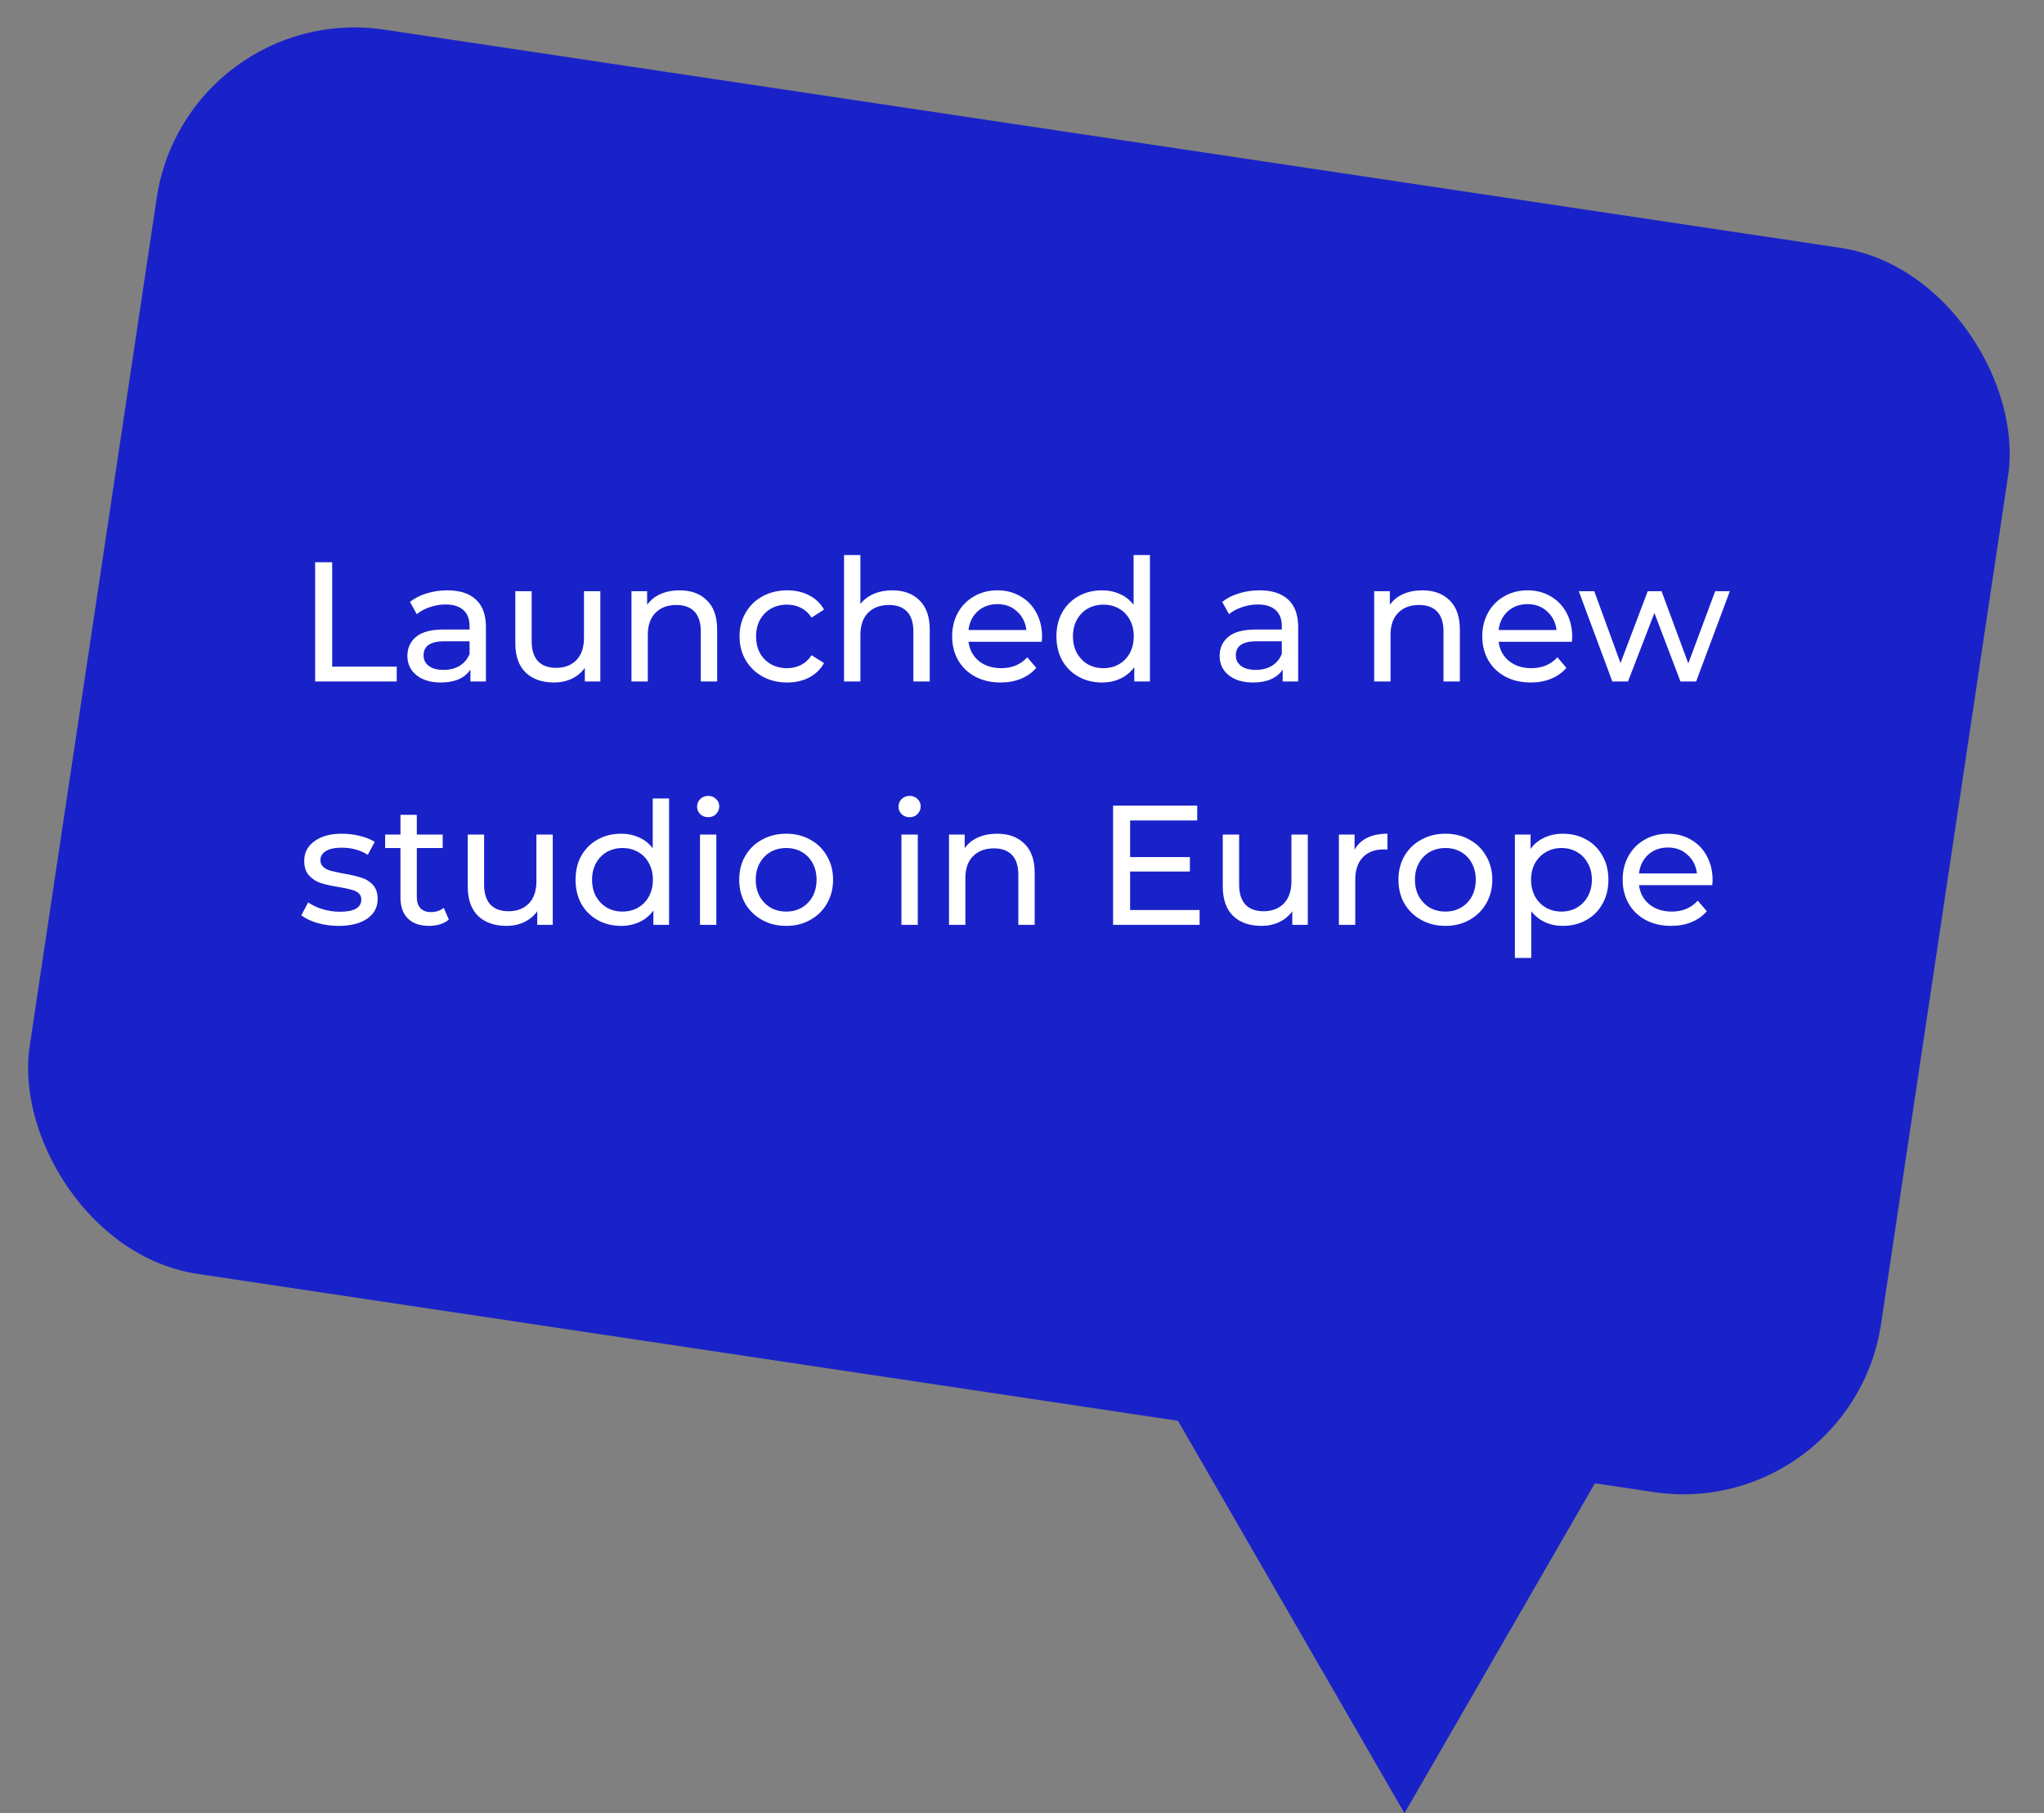 <?xml version="1.0" encoding="UTF-8"?> <svg xmlns="http://www.w3.org/2000/svg" width="168" height="149" viewBox="0 0 168 149" fill="none"><rect x="0" y="0" width="168" height="149" fill="#808080" stroke="none"/> <rect x="15.318" width="153.87" height="103.391" rx="16.441" transform="rotate(8.52 15.318 0)" fill="#1922C9"></rect> <path d="M115.436 149L91.187 107L139.684 107L115.436 149Z" fill="#1922C9"></path> <path d="M25.902 46.2H27.302V54.782H32.608V56H25.902V46.2ZM36.761 48.51C37.788 48.51 38.572 48.762 39.113 49.266C39.664 49.77 39.939 50.521 39.939 51.52V56H38.665V55.02C38.441 55.365 38.119 55.631 37.699 55.818C37.288 55.995 36.798 56.084 36.229 56.084C35.398 56.084 34.731 55.883 34.227 55.482C33.733 55.081 33.485 54.553 33.485 53.9C33.485 53.247 33.723 52.724 34.199 52.332C34.675 51.931 35.431 51.73 36.467 51.73H38.595V51.464C38.595 50.885 38.427 50.442 38.091 50.134C37.755 49.826 37.261 49.672 36.607 49.672C36.169 49.672 35.739 49.747 35.319 49.896C34.899 50.036 34.544 50.227 34.255 50.47L33.695 49.462C34.078 49.154 34.535 48.921 35.067 48.762C35.599 48.594 36.164 48.51 36.761 48.51ZM36.453 55.048C36.967 55.048 37.41 54.936 37.783 54.712C38.157 54.479 38.427 54.152 38.595 53.732V52.696H36.523C35.385 52.696 34.815 53.079 34.815 53.844C34.815 54.217 34.96 54.511 35.249 54.726C35.538 54.941 35.94 55.048 36.453 55.048ZM49.342 48.58V56H48.068V54.88C47.798 55.263 47.438 55.561 46.99 55.776C46.552 55.981 46.071 56.084 45.548 56.084C44.559 56.084 43.78 55.813 43.21 55.272C42.641 54.721 42.356 53.914 42.356 52.85V48.58H43.7V52.696C43.7 53.415 43.873 53.961 44.218 54.334C44.564 54.698 45.058 54.88 45.702 54.88C46.412 54.88 46.972 54.665 47.382 54.236C47.793 53.807 47.998 53.2 47.998 52.416V48.58H49.342ZM55.863 48.51C56.806 48.51 57.552 48.785 58.103 49.336C58.663 49.877 58.943 50.675 58.943 51.73V56H57.599V51.884C57.599 51.165 57.426 50.624 57.081 50.26C56.736 49.896 56.241 49.714 55.597 49.714C54.869 49.714 54.295 49.929 53.875 50.358C53.455 50.778 53.245 51.385 53.245 52.178V56H51.901V48.58H53.189V49.7C53.46 49.317 53.824 49.023 54.281 48.818C54.748 48.613 55.275 48.51 55.863 48.51ZM64.705 56.084C63.949 56.084 63.273 55.921 62.675 55.594C62.087 55.267 61.625 54.819 61.289 54.25C60.953 53.671 60.785 53.018 60.785 52.29C60.785 51.562 60.953 50.913 61.289 50.344C61.625 49.765 62.087 49.317 62.675 49C63.273 48.673 63.949 48.51 64.705 48.51C65.377 48.51 65.975 48.645 66.497 48.916C67.029 49.187 67.44 49.579 67.729 50.092L66.707 50.75C66.474 50.395 66.185 50.129 65.839 49.952C65.494 49.775 65.111 49.686 64.691 49.686C64.206 49.686 63.767 49.793 63.375 50.008C62.993 50.223 62.689 50.531 62.465 50.932C62.251 51.324 62.143 51.777 62.143 52.29C62.143 52.813 62.251 53.275 62.465 53.676C62.689 54.068 62.993 54.371 63.375 54.586C63.767 54.801 64.206 54.908 64.691 54.908C65.111 54.908 65.494 54.819 65.839 54.642C66.185 54.465 66.474 54.199 66.707 53.844L67.729 54.488C67.44 55.001 67.029 55.398 66.497 55.678C65.975 55.949 65.377 56.084 64.705 56.084ZM73.336 48.51C74.278 48.51 75.025 48.785 75.576 49.336C76.136 49.877 76.416 50.675 76.416 51.73V56H75.072V51.884C75.072 51.165 74.899 50.624 74.554 50.26C74.208 49.896 73.714 49.714 73.07 49.714C72.342 49.714 71.768 49.929 71.348 50.358C70.928 50.778 70.718 51.385 70.718 52.178V56H69.374V45.612H70.718V49.63C70.998 49.275 71.362 49 71.81 48.804C72.267 48.608 72.776 48.51 73.336 48.51ZM85.65 52.332C85.65 52.435 85.641 52.57 85.622 52.738H79.602C79.686 53.391 79.971 53.919 80.456 54.32C80.951 54.712 81.562 54.908 82.29 54.908C83.177 54.908 83.891 54.609 84.432 54.012L85.174 54.88C84.838 55.272 84.418 55.571 83.914 55.776C83.419 55.981 82.864 56.084 82.248 56.084C81.464 56.084 80.769 55.925 80.162 55.608C79.555 55.281 79.084 54.829 78.748 54.25C78.421 53.671 78.258 53.018 78.258 52.29C78.258 51.571 78.417 50.923 78.734 50.344C79.061 49.765 79.504 49.317 80.064 49C80.633 48.673 81.273 48.51 81.982 48.51C82.691 48.51 83.321 48.673 83.872 49C84.432 49.317 84.866 49.765 85.174 50.344C85.491 50.923 85.65 51.585 85.65 52.332ZM81.982 49.644C81.338 49.644 80.797 49.84 80.358 50.232C79.929 50.624 79.677 51.137 79.602 51.772H84.362C84.287 51.147 84.031 50.638 83.592 50.246C83.163 49.845 82.626 49.644 81.982 49.644ZM94.516 45.612V56H93.228V54.824C92.93 55.235 92.552 55.547 92.094 55.762C91.637 55.977 91.133 56.084 90.582 56.084C89.864 56.084 89.219 55.925 88.65 55.608C88.081 55.291 87.633 54.847 87.306 54.278C86.989 53.699 86.83 53.037 86.83 52.29C86.83 51.543 86.989 50.885 87.306 50.316C87.633 49.747 88.081 49.303 88.65 48.986C89.219 48.669 89.864 48.51 90.582 48.51C91.114 48.51 91.604 48.613 92.052 48.818C92.5 49.014 92.874 49.308 93.172 49.7V45.612H94.516ZM90.694 54.908C91.161 54.908 91.585 54.801 91.968 54.586C92.351 54.362 92.65 54.054 92.864 53.662C93.079 53.261 93.186 52.803 93.186 52.29C93.186 51.777 93.079 51.324 92.864 50.932C92.65 50.531 92.351 50.223 91.968 50.008C91.585 49.793 91.161 49.686 90.694 49.686C90.218 49.686 89.789 49.793 89.406 50.008C89.033 50.223 88.734 50.531 88.51 50.932C88.296 51.324 88.188 51.777 88.188 52.29C88.188 52.803 88.296 53.261 88.51 53.662C88.734 54.054 89.033 54.362 89.406 54.586C89.789 54.801 90.218 54.908 90.694 54.908ZM103.521 48.51C104.548 48.51 105.332 48.762 105.873 49.266C106.424 49.77 106.699 50.521 106.699 51.52V56H105.425V55.02C105.201 55.365 104.879 55.631 104.459 55.818C104.048 55.995 103.558 56.084 102.989 56.084C102.158 56.084 101.491 55.883 100.987 55.482C100.492 55.081 100.245 54.553 100.245 53.9C100.245 53.247 100.483 52.724 100.959 52.332C101.435 51.931 102.191 51.73 103.227 51.73H105.355V51.464C105.355 50.885 105.187 50.442 104.851 50.134C104.515 49.826 104.02 49.672 103.367 49.672C102.928 49.672 102.499 49.747 102.079 49.896C101.659 50.036 101.304 50.227 101.015 50.47L100.455 49.462C100.838 49.154 101.295 48.921 101.827 48.762C102.359 48.594 102.924 48.51 103.521 48.51ZM103.213 55.048C103.726 55.048 104.17 54.936 104.543 54.712C104.916 54.479 105.187 54.152 105.355 53.732V52.696H103.283C102.144 52.696 101.575 53.079 101.575 53.844C101.575 54.217 101.72 54.511 102.009 54.726C102.298 54.941 102.7 55.048 103.213 55.048ZM116.908 48.51C117.851 48.51 118.597 48.785 119.148 49.336C119.708 49.877 119.988 50.675 119.988 51.73V56H118.644V51.884C118.644 51.165 118.471 50.624 118.126 50.26C117.781 49.896 117.286 49.714 116.642 49.714C115.914 49.714 115.34 49.929 114.92 50.358C114.5 50.778 114.29 51.385 114.29 52.178V56H112.946V48.58H114.234V49.7C114.505 49.317 114.869 49.023 115.326 48.818C115.793 48.613 116.32 48.51 116.908 48.51ZM129.222 52.332C129.222 52.435 129.213 52.57 129.194 52.738H123.174C123.258 53.391 123.543 53.919 124.028 54.32C124.523 54.712 125.134 54.908 125.862 54.908C126.749 54.908 127.463 54.609 128.004 54.012L128.746 54.88C128.41 55.272 127.99 55.571 127.486 55.776C126.992 55.981 126.436 56.084 125.82 56.084C125.036 56.084 124.341 55.925 123.734 55.608C123.128 55.281 122.656 54.829 122.32 54.25C121.994 53.671 121.83 53.018 121.83 52.29C121.83 51.571 121.989 50.923 122.306 50.344C122.633 49.765 123.076 49.317 123.636 49C124.206 48.673 124.845 48.51 125.554 48.51C126.264 48.51 126.894 48.673 127.444 49C128.004 49.317 128.438 49.765 128.746 50.344C129.064 50.923 129.222 51.585 129.222 52.332ZM125.554 49.644C124.91 49.644 124.369 49.84 123.93 50.232C123.501 50.624 123.249 51.137 123.174 51.772H127.934C127.86 51.147 127.603 50.638 127.164 50.246C126.735 49.845 126.198 49.644 125.554 49.644ZM142.18 48.58L139.408 56H138.12L135.978 50.372L133.808 56H132.52L129.762 48.58H131.036L133.192 54.488L135.432 48.58H136.566L138.764 54.516L140.976 48.58H142.18ZM27.834 76.084C27.227 76.084 26.644 76.005 26.084 75.846C25.524 75.678 25.085 75.468 24.768 75.216L25.328 74.152C25.654 74.385 26.051 74.572 26.518 74.712C26.984 74.852 27.456 74.922 27.932 74.922C29.108 74.922 29.696 74.586 29.696 73.914C29.696 73.69 29.616 73.513 29.458 73.382C29.299 73.251 29.098 73.158 28.856 73.102C28.622 73.037 28.286 72.967 27.848 72.892C27.25 72.799 26.76 72.691 26.378 72.57C26.004 72.449 25.682 72.243 25.412 71.954C25.141 71.665 25.006 71.259 25.006 70.736C25.006 70.064 25.286 69.527 25.846 69.126C26.406 68.715 27.157 68.51 28.1 68.51C28.594 68.51 29.089 68.571 29.584 68.692C30.078 68.813 30.484 68.977 30.802 69.182L30.228 70.246C29.621 69.854 28.907 69.658 28.086 69.658C27.516 69.658 27.082 69.751 26.784 69.938C26.485 70.125 26.336 70.372 26.336 70.68C26.336 70.923 26.42 71.114 26.588 71.254C26.756 71.394 26.961 71.497 27.204 71.562C27.456 71.627 27.806 71.702 28.254 71.786C28.851 71.889 29.332 72.001 29.696 72.122C30.069 72.234 30.386 72.43 30.648 72.71C30.909 72.99 31.04 73.382 31.04 73.886C31.04 74.558 30.75 75.095 30.172 75.496C29.602 75.888 28.823 76.084 27.834 76.084ZM36.891 75.566C36.695 75.734 36.453 75.865 36.163 75.958C35.874 76.042 35.575 76.084 35.267 76.084C34.521 76.084 33.942 75.883 33.531 75.482C33.121 75.081 32.915 74.507 32.915 73.76V69.686H31.655V68.58H32.915V66.956H34.259V68.58H36.387V69.686H34.259V73.704C34.259 74.105 34.357 74.413 34.553 74.628C34.759 74.843 35.048 74.95 35.421 74.95C35.832 74.95 36.182 74.833 36.471 74.6L36.891 75.566ZM45.432 68.58V76H44.158V74.88C43.888 75.263 43.528 75.561 43.08 75.776C42.642 75.981 42.161 76.084 41.638 76.084C40.649 76.084 39.87 75.813 39.3 75.272C38.731 74.721 38.446 73.914 38.446 72.85V68.58H39.79V72.696C39.79 73.415 39.963 73.961 40.308 74.334C40.654 74.698 41.148 74.88 41.792 74.88C42.502 74.88 43.062 74.665 43.472 74.236C43.883 73.807 44.088 73.2 44.088 72.416V68.58H45.432ZM54.991 65.612V76H53.703V74.824C53.404 75.235 53.026 75.547 52.569 75.762C52.111 75.977 51.608 76.084 51.057 76.084C50.338 76.084 49.694 75.925 49.125 75.608C48.556 75.291 48.108 74.847 47.781 74.278C47.464 73.699 47.305 73.037 47.305 72.29C47.305 71.543 47.464 70.885 47.781 70.316C48.108 69.747 48.556 69.303 49.125 68.986C49.694 68.669 50.338 68.51 51.057 68.51C51.589 68.51 52.079 68.613 52.527 68.818C52.975 69.014 53.348 69.308 53.647 69.7V65.612H54.991ZM51.169 74.908C51.636 74.908 52.06 74.801 52.443 74.586C52.825 74.362 53.124 74.054 53.339 73.662C53.553 73.261 53.661 72.803 53.661 72.29C53.661 71.777 53.553 71.324 53.339 70.932C53.124 70.531 52.825 70.223 52.443 70.008C52.06 69.793 51.636 69.686 51.169 69.686C50.693 69.686 50.264 69.793 49.881 70.008C49.508 70.223 49.209 70.531 48.985 70.932C48.77 71.324 48.663 71.777 48.663 72.29C48.663 72.803 48.77 73.261 48.985 73.662C49.209 74.054 49.508 74.362 49.881 74.586C50.264 74.801 50.693 74.908 51.169 74.908ZM57.534 68.58H58.878V76H57.534V68.58ZM58.206 67.152C57.944 67.152 57.725 67.068 57.548 66.9C57.38 66.732 57.296 66.527 57.296 66.284C57.296 66.041 57.38 65.836 57.548 65.668C57.725 65.491 57.944 65.402 58.206 65.402C58.467 65.402 58.682 65.486 58.85 65.654C59.027 65.813 59.116 66.013 59.116 66.256C59.116 66.508 59.027 66.723 58.85 66.9C58.682 67.068 58.467 67.152 58.206 67.152ZM64.622 76.084C63.885 76.084 63.222 75.921 62.634 75.594C62.046 75.267 61.584 74.819 61.248 74.25C60.921 73.671 60.758 73.018 60.758 72.29C60.758 71.562 60.921 70.913 61.248 70.344C61.584 69.765 62.046 69.317 62.634 69C63.222 68.673 63.885 68.51 64.622 68.51C65.359 68.51 66.017 68.673 66.596 69C67.184 69.317 67.641 69.765 67.968 70.344C68.304 70.913 68.472 71.562 68.472 72.29C68.472 73.018 68.304 73.671 67.968 74.25C67.641 74.819 67.184 75.267 66.596 75.594C66.017 75.921 65.359 76.084 64.622 76.084ZM64.622 74.908C65.098 74.908 65.523 74.801 65.896 74.586C66.279 74.362 66.577 74.054 66.792 73.662C67.007 73.261 67.114 72.803 67.114 72.29C67.114 71.777 67.007 71.324 66.792 70.932C66.577 70.531 66.279 70.223 65.896 70.008C65.523 69.793 65.098 69.686 64.622 69.686C64.146 69.686 63.717 69.793 63.334 70.008C62.961 70.223 62.662 70.531 62.438 70.932C62.223 71.324 62.116 71.777 62.116 72.29C62.116 72.803 62.223 73.261 62.438 73.662C62.662 74.054 62.961 74.362 63.334 74.586C63.717 74.801 64.146 74.908 64.622 74.908ZM74.09 68.58H75.434V76H74.09V68.58ZM74.762 67.152C74.501 67.152 74.282 67.068 74.104 66.9C73.936 66.732 73.852 66.527 73.852 66.284C73.852 66.041 73.936 65.836 74.104 65.668C74.282 65.491 74.501 65.402 74.762 65.402C75.024 65.402 75.238 65.486 75.406 65.654C75.584 65.813 75.672 66.013 75.672 66.256C75.672 66.508 75.584 66.723 75.406 66.9C75.238 67.068 75.024 67.152 74.762 67.152ZM81.963 68.51C82.905 68.51 83.652 68.785 84.203 69.336C84.763 69.877 85.043 70.675 85.043 71.73V76H83.699V71.884C83.699 71.165 83.526 70.624 83.181 70.26C82.835 69.896 82.341 69.714 81.697 69.714C80.969 69.714 80.395 69.929 79.975 70.358C79.555 70.778 79.345 71.385 79.345 72.178V76H78.001V68.58H79.289V69.7C79.559 69.317 79.923 69.023 80.381 68.818C80.847 68.613 81.375 68.51 81.963 68.51ZM98.598 74.782V76H91.486V66.2H98.402V67.418H92.886V70.428H97.8V71.618H92.886V74.782H98.598ZM107.489 68.58V76H106.215V74.88C105.944 75.263 105.585 75.561 105.137 75.776C104.698 75.981 104.217 76.084 103.695 76.084C102.705 76.084 101.926 75.813 101.357 75.272C100.787 74.721 100.503 73.914 100.503 72.85V68.58H101.847V72.696C101.847 73.415 102.019 73.961 102.365 74.334C102.71 74.698 103.205 74.88 103.849 74.88C104.558 74.88 105.118 74.665 105.529 74.236C105.939 73.807 106.145 73.2 106.145 72.416V68.58H107.489ZM111.335 69.826C111.569 69.397 111.914 69.07 112.371 68.846C112.829 68.622 113.384 68.51 114.037 68.51V69.812C113.963 69.803 113.86 69.798 113.729 69.798C113.001 69.798 112.427 70.017 112.007 70.456C111.597 70.885 111.391 71.501 111.391 72.304V76H110.047V68.58H111.335V69.826ZM118.804 76.084C118.066 76.084 117.404 75.921 116.816 75.594C116.228 75.267 115.766 74.819 115.43 74.25C115.103 73.671 114.94 73.018 114.94 72.29C114.94 71.562 115.103 70.913 115.43 70.344C115.766 69.765 116.228 69.317 116.816 69C117.404 68.673 118.066 68.51 118.804 68.51C119.541 68.51 120.199 68.673 120.778 69C121.366 69.317 121.823 69.765 122.15 70.344C122.486 70.913 122.654 71.562 122.654 72.29C122.654 73.018 122.486 73.671 122.15 74.25C121.823 74.819 121.366 75.267 120.778 75.594C120.199 75.921 119.541 76.084 118.804 76.084ZM118.804 74.908C119.28 74.908 119.704 74.801 120.078 74.586C120.46 74.362 120.759 74.054 120.974 73.662C121.188 73.261 121.296 72.803 121.296 72.29C121.296 71.777 121.188 71.324 120.974 70.932C120.759 70.531 120.46 70.223 120.078 70.008C119.704 69.793 119.28 69.686 118.804 69.686C118.328 69.686 117.898 69.793 117.516 70.008C117.142 70.223 116.844 70.531 116.62 70.932C116.405 71.324 116.298 71.777 116.298 72.29C116.298 72.803 116.405 73.261 116.62 73.662C116.844 74.054 117.142 74.362 117.516 74.586C117.898 74.801 118.328 74.908 118.804 74.908ZM128.446 68.51C129.165 68.51 129.809 68.669 130.378 68.986C130.948 69.303 131.391 69.747 131.708 70.316C132.035 70.885 132.198 71.543 132.198 72.29C132.198 73.037 132.035 73.699 131.708 74.278C131.391 74.847 130.948 75.291 130.378 75.608C129.809 75.925 129.165 76.084 128.446 76.084C127.914 76.084 127.424 75.981 126.976 75.776C126.538 75.571 126.164 75.272 125.856 74.88V78.716H124.512V68.58H125.8V69.756C126.099 69.345 126.477 69.037 126.934 68.832C127.392 68.617 127.896 68.51 128.446 68.51ZM128.334 74.908C128.81 74.908 129.235 74.801 129.608 74.586C129.991 74.362 130.29 74.054 130.504 73.662C130.728 73.261 130.84 72.803 130.84 72.29C130.84 71.777 130.728 71.324 130.504 70.932C130.29 70.531 129.991 70.223 129.608 70.008C129.235 69.793 128.81 69.686 128.334 69.686C127.868 69.686 127.443 69.798 127.06 70.022C126.687 70.237 126.388 70.54 126.164 70.932C125.95 71.324 125.842 71.777 125.842 72.29C125.842 72.803 125.95 73.261 126.164 73.662C126.379 74.054 126.678 74.362 127.06 74.586C127.443 74.801 127.868 74.908 128.334 74.908ZM140.761 72.332C140.761 72.435 140.752 72.57 140.733 72.738H134.713C134.797 73.391 135.082 73.919 135.567 74.32C136.062 74.712 136.673 74.908 137.401 74.908C138.288 74.908 139.002 74.609 139.543 74.012L140.285 74.88C139.949 75.272 139.529 75.571 139.025 75.776C138.531 75.981 137.975 76.084 137.359 76.084C136.575 76.084 135.88 75.925 135.273 75.608C134.667 75.281 134.195 74.829 133.859 74.25C133.533 73.671 133.369 73.018 133.369 72.29C133.369 71.571 133.528 70.923 133.845 70.344C134.172 69.765 134.615 69.317 135.175 69C135.745 68.673 136.384 68.51 137.093 68.51C137.803 68.51 138.433 68.673 138.983 69C139.543 69.317 139.977 69.765 140.285 70.344C140.603 70.923 140.761 71.585 140.761 72.332ZM137.093 69.644C136.449 69.644 135.908 69.84 135.469 70.232C135.04 70.624 134.788 71.137 134.713 71.772H139.473C139.399 71.147 139.142 70.638 138.703 70.246C138.274 69.845 137.737 69.644 137.093 69.644Z" fill="white"></path> </svg> 